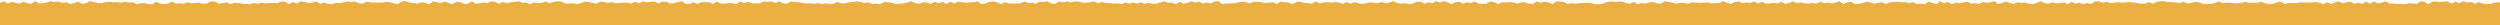 <?xml version="1.0" encoding="UTF-8"?>
<svg xmlns="http://www.w3.org/2000/svg" width="892" height="9" viewBox="0 0 892 9" fill="none">
  <g clip-path="url(#clip0_72_752)">
    <g clip-path="url(#clip1_72_752)">
      <path d="M898.08 7.58L898.64 8.91L898.59 9H-9.42L-9.39 8.84L-9.83 7.52L-9.61 6.21L-9.42 4.89L-9.23 3.58L-9.38 2.27L-10 0.75L-8.39 0.41L-6.98 1.05L-5.58 0.99L-4.18 0.73L-2.78 1.05L-1.38 0.46L0.02 1.03L1.42 0.47L2.81 1.26L4.21 0.66L5.61 1.03L7 1.26L8.39 0.65L9.79 1.17L11.19 1.33L12.58 0.42L13.98 1.26L15.38 1.1L16.77 0.86L18.17 0.41L19.56 0.75L20.96 0.55L22.35 1.03L23.75 0.81L25.14 1.44L26.53 1.04L27.93 0.59L29.32 1.36L30.71 1.13L32.11 0.44L33.5 0.68L34.89 1.07L36.28 1.12L37.67 0.75L39.06 0.64L40.45 0.82L41.84 0.76L43.23 0.98L44.62 0.62L46.02 0.9L47.41 0.84L48.8 1.47L50.2 1.13L51.59 1.11L52.98 1.46L54.38 1.5L55.77 0.59L57.17 1.32L58.56 1.41L59.95 1.31L61.34 0.53L62.74 1.28L64.13 1.14L65.52 1.35L66.91 0.82L68.31 1.14L69.7 1.07L71.09 0.97L72.49 1.37L73.88 1.17L75.27 0.47L76.66 0.55L78.05 1.29L79.44 1.09L80.83 0.81L82.23 1.48L83.62 0.98L85.01 1.04L86.4 1.3L87.8 1.38L89.19 1.5L90.58 1.04L91.97 1.34L93.36 0.93L94.76 1.24L96.15 1.03L97.54 1.06L98.93 1.13L100.31 0.54L101.7 0.6L103.09 1.45L104.48 0.73L105.87 1.26L107.26 0.48L108.65 0.69L110.04 1.07L111.44 0.94L112.83 0.48L114.22 1.35L115.61 0.87L117.01 1.42L118.4 1.45L119.79 1.03L121.18 1.11L122.57 0.86L123.95 0.52L125.34 0.78L126.73 0.54L128.12 1.2L129.5 1.26L130.89 0.59L132.28 0.83L133.67 0.91L135.05 0.9H136.44L137.83 0.72L139.22 0.79L140.6 1.22L141.99 1.47L143.38 0.46L144.77 0.42L146.16 0.94L147.55 1.08L148.94 1.27L150.33 0.8L151.73 1L153.12 1.47L154.51 0.51L155.9 0.75L157.29 1.11L158.68 0.51L160.06 1.03L161.45 1.45L162.84 0.61L164.22 0.8L165.61 1.41L167 1.3L168.38 0.5L169.77 1.31L171.15 1.19L172.53 0.9L173.92 1.04L175.3 0.45L176.69 0.66L178.07 1.39L179.45 0.69L180.84 1.08L182.22 0.83L183.61 0.69L184.99 0.45L186.37 1L187.76 0.93L189.14 1.5L190.53 0.84L191.91 1.17L193.3 1L194.69 0.58L196.07 1.15L197.46 0.71L198.85 0.43L200.23 0.51L201.62 1.22L203.01 1.23L204.4 1.13L205.79 1.48L207.18 1.12L208.57 0.59L209.96 0.69L211.35 1.04L212.74 1.3L214.13 0.6L215.52 0.67L216.91 1.13L218.3 0.72L219.69 1.2L221.08 1.05L222.47 0.93L223.86 0.91L225.24 1.32L226.63 0.64L228.02 1.14L229.41 0.51L230.8 0.81L232.18 0.67L233.57 0.49L234.96 1.25L236.35 0.53L237.74 0.68L239.13 1.27L240.52 1.12L241.91 0.67L243.3 0.45L244.69 1.41L246.08 1.39L247.47 0.83L248.86 1.39L250.25 0.78L251.64 0.76L253.03 0.79L254.42 1.46L255.8 0.54L257.19 1.26L258.58 1.34L259.97 1.09L261.36 1.13L262.75 1.43L264.13 0.5L265.52 1.08L266.91 0.63L268.3 1.17L269.69 1.2L271.07 1.19L272.46 0.5L273.85 0.67L275.24 0.49L276.62 1.09L278.01 0.51L279.4 1.16L280.78 1.35L282.17 0.51L283.56 0.68L284.95 0.78L286.34 1L287.72 1.27L289.11 1.17L290.5 1.36L291.89 1.11L293.28 1.44L294.67 1.2L296.06 1.39L297.44 1.33L298.83 0.69L300.22 1.2L301.61 1.14L303 0.82L304.39 0.69L305.78 0.51L307.17 0.7L308.56 1.04L309.95 0.87L311.34 1.42L312.73 1.33L314.11 1.48L315.5 0.7L316.89 0.83L318.28 1L319.66 1.42L321.05 1.32L322.44 1.21L323.83 0.9L325.21 0.43L326.6 1.16L327.99 1.35L329.37 0.82L330.76 0.88L332.14 1.36L333.53 0.65L334.92 1.11L336.3 0.7L337.69 1.4L339.08 0.6L340.46 1.27L341.85 0.6L343.24 0.81L344.62 0.93L346.01 0.82L347.39 0.86L348.78 0.43L350.17 1.48L351.55 1.24L352.94 0.69L354.33 0.52L355.72 0.78L357.1 1.49L358.49 0.81L359.88 1.21L361.27 1.26L362.65 1.23L364.04 1.19L365.43 0.5L366.82 0.99L368.21 1.04L369.6 1.28L370.98 0.56L372.37 0.72L373.76 0.48L375.15 1.24L376.54 1.33L377.93 0.52L379.32 0.86L380.71 0.5L382.1 0.84L383.48 0.49L384.87 0.55L386.26 0.93L387.65 0.94L389.03 0.78L390.42 0.46L391.81 1.15L393.19 0.68L394.58 1.1L395.97 1.06L397.35 1.27L398.74 1.17L400.12 1.49L401.51 0.88L402.9 1.26L404.28 0.9L405.67 1.28L407.05 0.82L408.44 1.38L409.82 1L411.21 1.34L412.59 1.3L413.98 0.9L415.36 0.45L416.75 0.99L418.13 0.92L419.52 1.49L420.9 0.68L422.29 1.28L423.67 1.07L425.06 0.43L426.44 0.93L427.83 0.55L429.21 1.26L430.59 0.92L431.98 1.24L433.36 0.53L434.75 0.44L436.13 1.5L437.52 1.24L438.9 1.23L440.29 1.17L441.67 0.85L443.06 0.66L444.45 0.68L445.83 1.19L447.22 0.62L448.6 0.65L449.99 0.79L451.37 1.09L452.76 0.91L454.15 0.79L455.53 1.42L456.92 0.54L458.31 0.8L459.69 0.85L461.08 1.46L462.47 0.78L463.86 0.56L465.24 1.06L466.63 1.08L468.02 1.35L469.41 0.53L470.8 1.16L472.18 0.87L473.57 0.73L474.96 0.91L476.35 0.76L477.74 0.88L479.13 1.38L480.51 0.73L481.9 1.29L483.29 0.8L484.68 1.13L486.06 1.44L487.45 1.17L488.84 0.79L490.22 1.04L491.61 1.14L493 0.73L494.38 1.14L495.77 0.87L497.15 0.44L498.54 1.08L499.92 1.29L501.31 1.13L502.69 1.49L504.08 1.24L505.46 0.71L506.85 0.61L508.23 1.34L509.61 0.8L511 1.18L512.38 0.42L513.77 0.91L515.15 0.42L516.53 0.79L517.92 1.47L519.3 0.79L520.68 0.68L522.07 1.27L523.45 0.85L524.83 1.05L526.22 0.57L527.6 1.31L528.98 1.34L530.37 1.31L531.75 0.47L533.13 0.8L534.51 1.49L535.9 0.81L537.28 0.88L538.66 0.77L540.04 0.87L541.43 1.3L542.81 0.86L544.19 0.84L545.57 1.32L546.96 1.39L548.34 0.49L549.72 0.96L551.1 0.61L552.49 0.8L553.87 1.49L555.25 0.46L556.63 0.58L558.02 0.7L559.4 1.43L560.78 1.14L562.16 1.31L563.55 1.13L564.93 1.07L566.31 0.95L567.7 1.04L569.08 1.47L570.46 1.5L571.85 1.34L573.23 0.77L574.61 0.51L576 0.66L577.38 0.61L578.76 0.55L580.15 1.02L581.53 1.3L582.91 0.7L584.3 1.49L585.68 1.07L587.07 1.26L588.45 0.9L589.83 0.69L591.22 1.22L592.6 1.3L593.99 0.46L595.37 0.7L596.76 0.93L598.14 1.37L599.53 0.94L600.91 1.05L602.3 1.34L603.69 0.84L605.07 0.93L606.46 1.03L607.84 0.92L609.23 0.88L610.62 1.21L612 1.11L613.39 1.12L614.78 0.44L616.16 0.98L617.55 1.36L618.94 0.8L620.33 0.54L621.72 1.06L623.1 0.85L624.49 1.03L625.88 0.56L627.26 1.22L628.65 0.64L630.04 1.28L631.42 1.23L632.81 1.02L634.2 1.24L635.58 0.7L636.97 1.36L638.35 1.09L639.74 0.49L641.12 1.09L642.51 0.87L643.89 1.17L645.28 1.28L646.66 1.06L648.04 1.28L649.43 0.64L650.81 1.13L652.19 0.93L653.58 1.2L654.96 0.97L656.34 0.44L657.73 1.42L659.11 0.85L660.49 0.64L661.88 1.48L663.26 1.32L664.64 1.06L666.02 0.6L667.4 0.88L668.79 1.35L670.17 0.99L671.55 0.82L672.93 1.39L674.31 0.82L675.69 0.72L677.07 0.59L678.46 0.83L679.84 0.76L681.22 1.12L682.6 0.74L683.98 1.48L685.36 1.3L686.74 1.47L688.12 0.64L689.5 0.99L690.88 1.5L692.26 0.43L693.64 1.14L695.02 0.69L696.4 1.46L697.78 0.88L699.16 1.17L700.54 0.85L701.92 0.6L703.3 1.21L704.68 1.16L706.06 1.37L707.44 0.75L708.82 0.94L710.2 0.84L711.58 0.46L712.96 1.45L714.34 1.07L715.72 0.53L717.09 1.03L718.47 1.42L719.85 0.79L721.23 1L722.61 0.87L723.99 1.32L725.37 1.5L726.75 0.98L728.13 0.45L729.51 1.1L730.89 1.33L732.27 0.82L733.65 1.22L735.02 1.1L736.4 0.86L737.78 1.46L739.16 0.68L740.54 1.28L741.92 0.97L743.3 1.49L744.68 1.12L746.06 1.38L747.44 0.53L748.82 0.43L750.2 0.95L751.57 0.64L752.95 1.06L754.33 0.97L755.71 0.76L757.09 0.95L758.47 0.9L759.85 0.7L761.23 0.91L762.61 1.07L763.99 1.34L765.37 1.3L766.75 0.78L768.13 1.31L769.51 0.65L770.89 0.43L772.27 0.48L773.65 0.73L775.03 0.75L776.41 0.87L777.79 1.05L779.17 0.61L780.55 1.27L781.93 1.03L783.31 0.65L784.69 0.9L786.08 1.35L787.46 1.42L788.84 1.35L790.23 1.1L791.61 0.5L793 1.12L794.38 0.95L795.77 0.98L797.15 1.16H798.54L799.92 0.98L801.3 0.62L802.69 1.08L804.07 0.92L805.46 1L806.84 0.61L808.23 1.17L809.61 1.46L811 1.35L812.38 0.88L813.77 0.56L815.15 1.42L816.54 1.03L817.92 1.05L819.31 1.13L820.69 0.84L822.08 0.9L823.46 0.87H824.85L826.23 0.74L827.62 0.97L829.01 1.5L830.39 0.79L831.78 1.4L833.16 0.8L834.55 0.5L835.93 1.16L837.32 0.8L838.71 0.67L840.09 1.31L841.48 0.97L842.86 1.36L844.25 0.57L845.64 1.36L847.02 0.52L848.41 1.19L849.8 0.94L851.18 0.45L852.57 1.21L853.95 1.26L855.34 1.39L856.73 1.35L858.11 1.5L859.5 1.13L860.88 1.26L862.27 1.38L863.65 0.5L865.04 0.62L866.42 1.46L867.81 0.64L869.19 0.49L870.58 0.77L871.96 0.58L873.35 0.5L874.73 1.31L876.12 0.59L877.5 1.14L878.89 0.41L880.27 0.86L881.66 0.7L883.04 1.33L884.42 0.74L885.81 1.27L887.19 1.39L888.58 1.42L889.96 0.89L891.35 0.86L892.73 0.78L894.11 1.18L895.5 0.53L896.88 1.26L897.92 1.28L898.14 2.28L898.35 3.61L898.24 4.93L898.8 6.26L898.08 7.58Z" fill="#EBAE42"></path>
    </g>
  </g>
  <defs>
    <clipPath id="clip0_72_752">
      <rect width="892" height="9" fill="white" transform="matrix(1 0 0 -1 0 9)"></rect>
    </clipPath>
    <clipPath id="clip1_72_752">
      <rect width="908.8" height="8.59" fill="white" transform="matrix(1 0 0 -1 -10 9)"></rect>
    </clipPath>
  </defs>
</svg>
